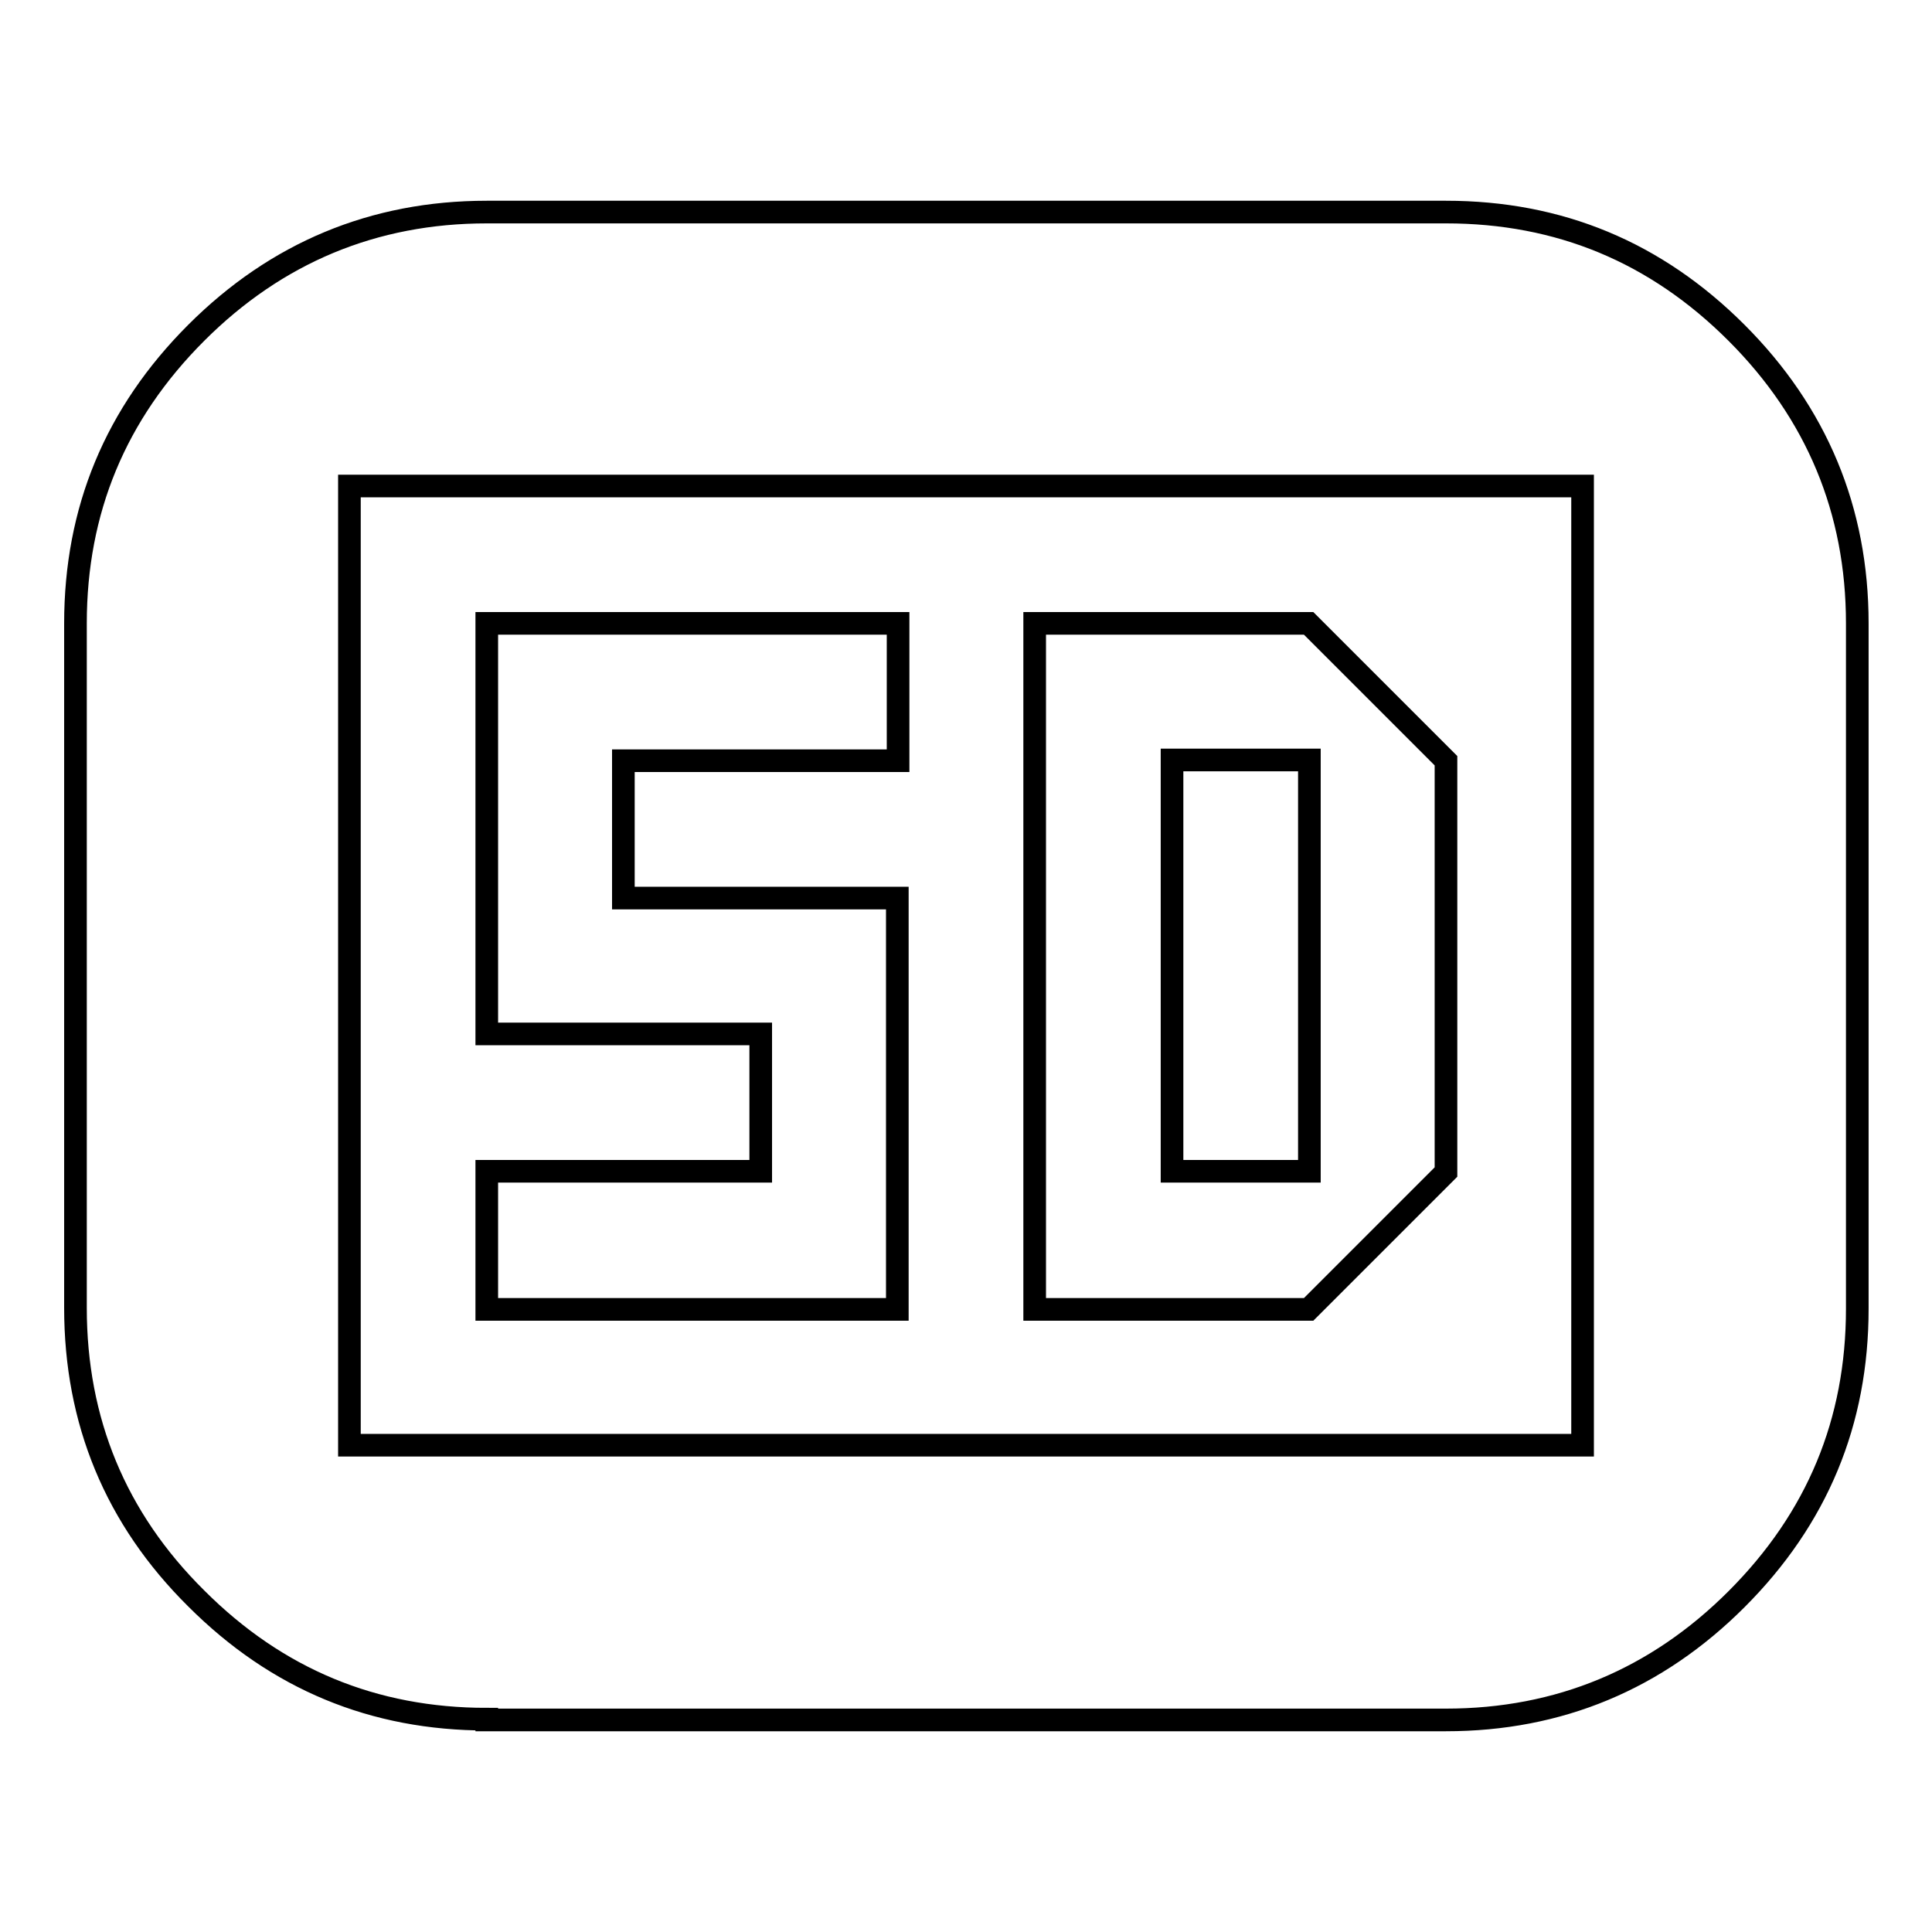 <?xml version="1.0" encoding="utf-8"?>
<!-- Svg Vector Icons : http://www.onlinewebfonts.com/icon -->
<!DOCTYPE svg PUBLIC "-//W3C//DTD SVG 1.1//EN" "http://www.w3.org/Graphics/SVG/1.1/DTD/svg11.dtd">
<svg version="1.1" xmlns="http://www.w3.org/2000/svg" xmlns:xlink="http://www.w3.org/1999/xlink" x="0px" y="0px" viewBox="0 0 256 256" enable-background="new 0 0 256 256" xml:space="preserve">
<g><g><g><path stroke-width="3" fill-opacity="0" stroke="#000000"  d="M64.5,227.8c-15,0-27.8-5.3-38.5-16c-10.7-10.6-16-23.5-16-38.5V82.6c0-15,5.3-27.8,16-38.5c10.6-10.6,23.5-16,38.5-16h127.1c15,0,27.8,5.3,38.5,16c10.6,10.6,16,23.5,16,38.5v90.8c0,15-5.3,27.8-16,38.5c-10.6,10.6-23.5,16-38.5,16H64.5z M46.3,191.5h163.4V64.4H46.3V191.5z M64.5,173.4v-18.2h36.3v-18.2H64.5V82.6H119v18.2H82.6v18.2h36.3v54.5H64.5z M137.1,173.4V82.6h36.3l18.2,18.2v54.5l-18.2,18.2H137.1z M155.3,155.2h18.2v-54.5h-18.2V155.2z"/></g></g></g>
</svg>
